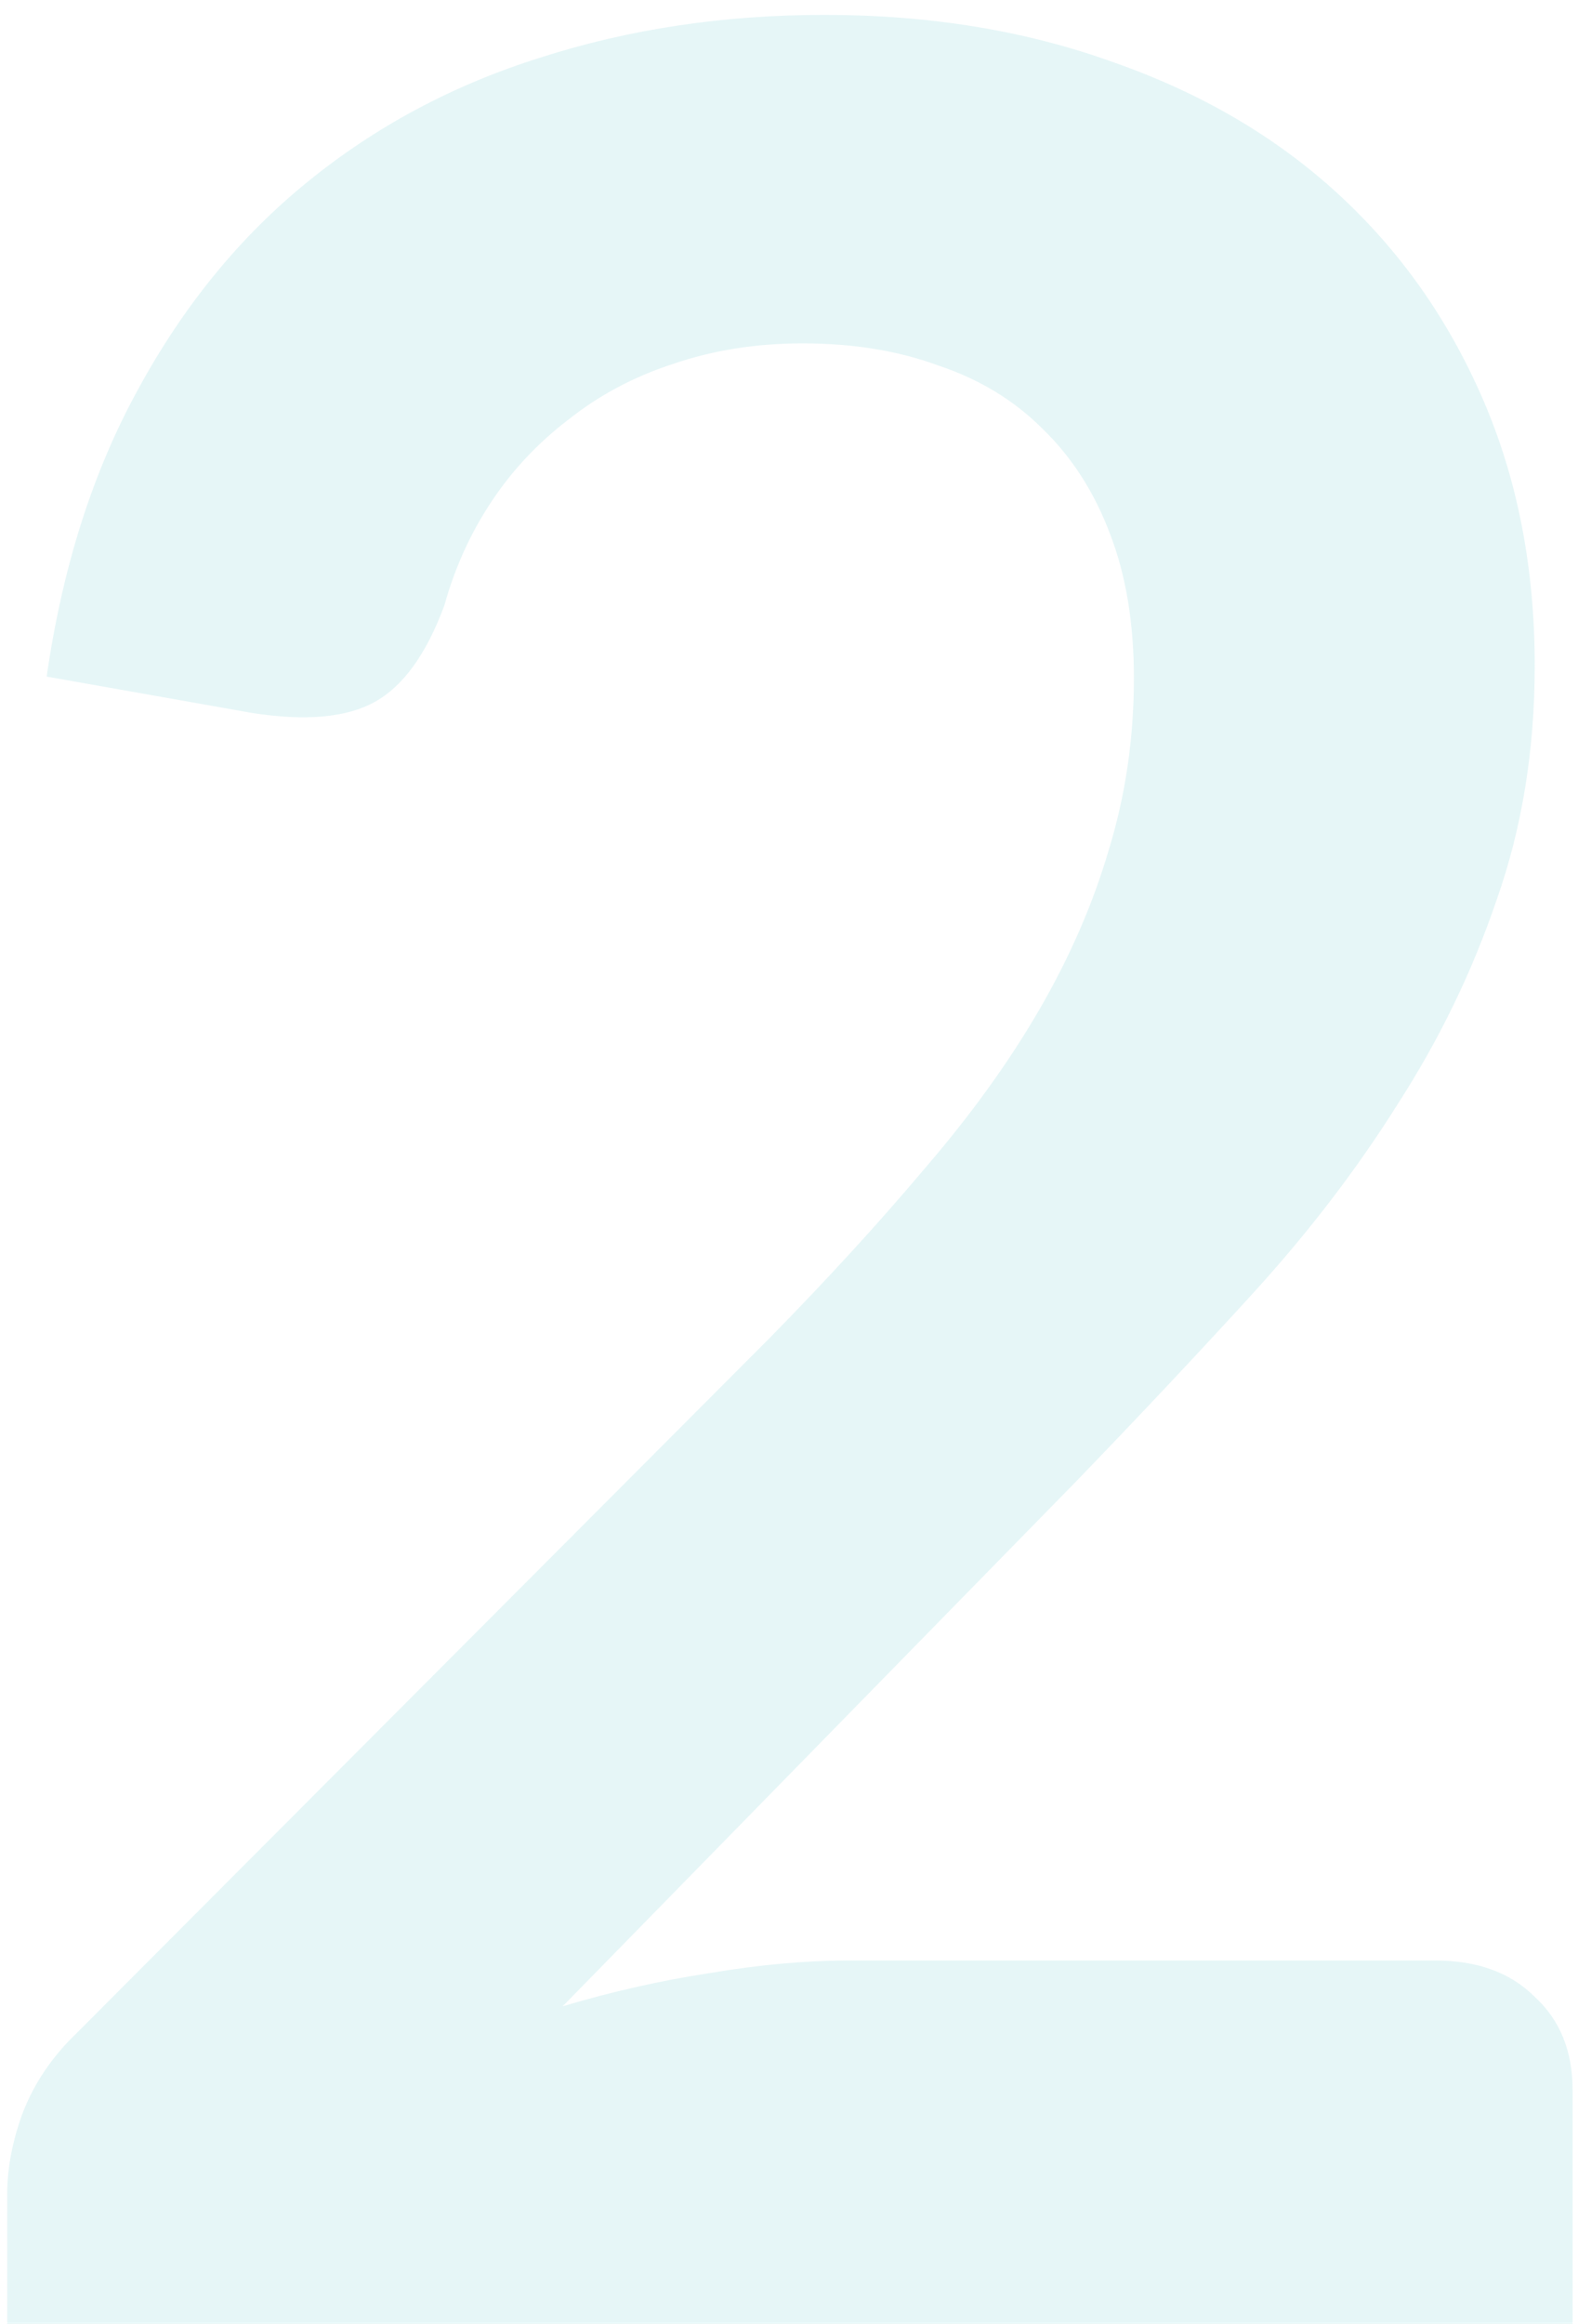 <?xml version="1.0" encoding="UTF-8"?> <svg xmlns="http://www.w3.org/2000/svg" width="70" height="103" viewBox="0 0 70 103" fill="none"><path opacity="0.1" d="M63.67 86.9C65.537 86.9 67.007 87.437 68.08 88.51C69.2 89.537 69.76 90.913 69.76 92.64V103H0.32V97.26C0.32 96.093 0.553 94.88 1.02 93.62C1.533 92.313 2.326 91.147 3.4 90.12L34.13 59.32C36.697 56.707 38.983 54.21 40.99 51.83C43.043 49.45 44.746 47.093 46.1 44.76C47.453 42.427 48.48 40.07 49.18 37.69C49.926 35.263 50.3 32.72 50.3 30.06C50.3 27.633 49.95 25.51 49.25 23.69C48.55 21.823 47.547 20.26 46.24 19C44.98 17.74 43.44 16.807 41.62 16.2C39.846 15.547 37.84 15.22 35.6 15.22C33.547 15.22 31.633 15.523 29.86 16.13C28.133 16.69 26.593 17.507 25.24 18.58C23.887 19.607 22.743 20.82 21.81 22.22C20.877 23.62 20.177 25.16 19.71 26.84C18.916 28.987 17.89 30.41 16.63 31.11C15.37 31.81 13.55 31.973 11.17 31.6L2.07 29.99C2.77 25.137 4.123 20.89 6.13 17.25C8.136 13.563 10.633 10.507 13.62 8.08C16.653 5.607 20.107 3.763 23.98 2.55C27.9 1.29 32.1 0.66 36.58 0.66C41.246 0.66 45.517 1.36 49.39 2.76C53.263 4.113 56.577 6.05 59.33 8.57C62.083 11.09 64.23 14.123 65.77 17.67C67.31 21.217 68.08 25.16 68.08 29.5C68.08 33.233 67.52 36.687 66.4 39.86C65.326 43.033 63.856 46.067 61.99 48.96C60.17 51.853 58.023 54.653 55.55 57.36C53.077 60.067 50.486 62.82 47.78 65.62L24.96 88.93C27.153 88.277 29.323 87.787 31.47 87.46C33.663 87.087 35.74 86.9 37.7 86.9H63.67Z" fill="#00A7AF"></path></svg> 